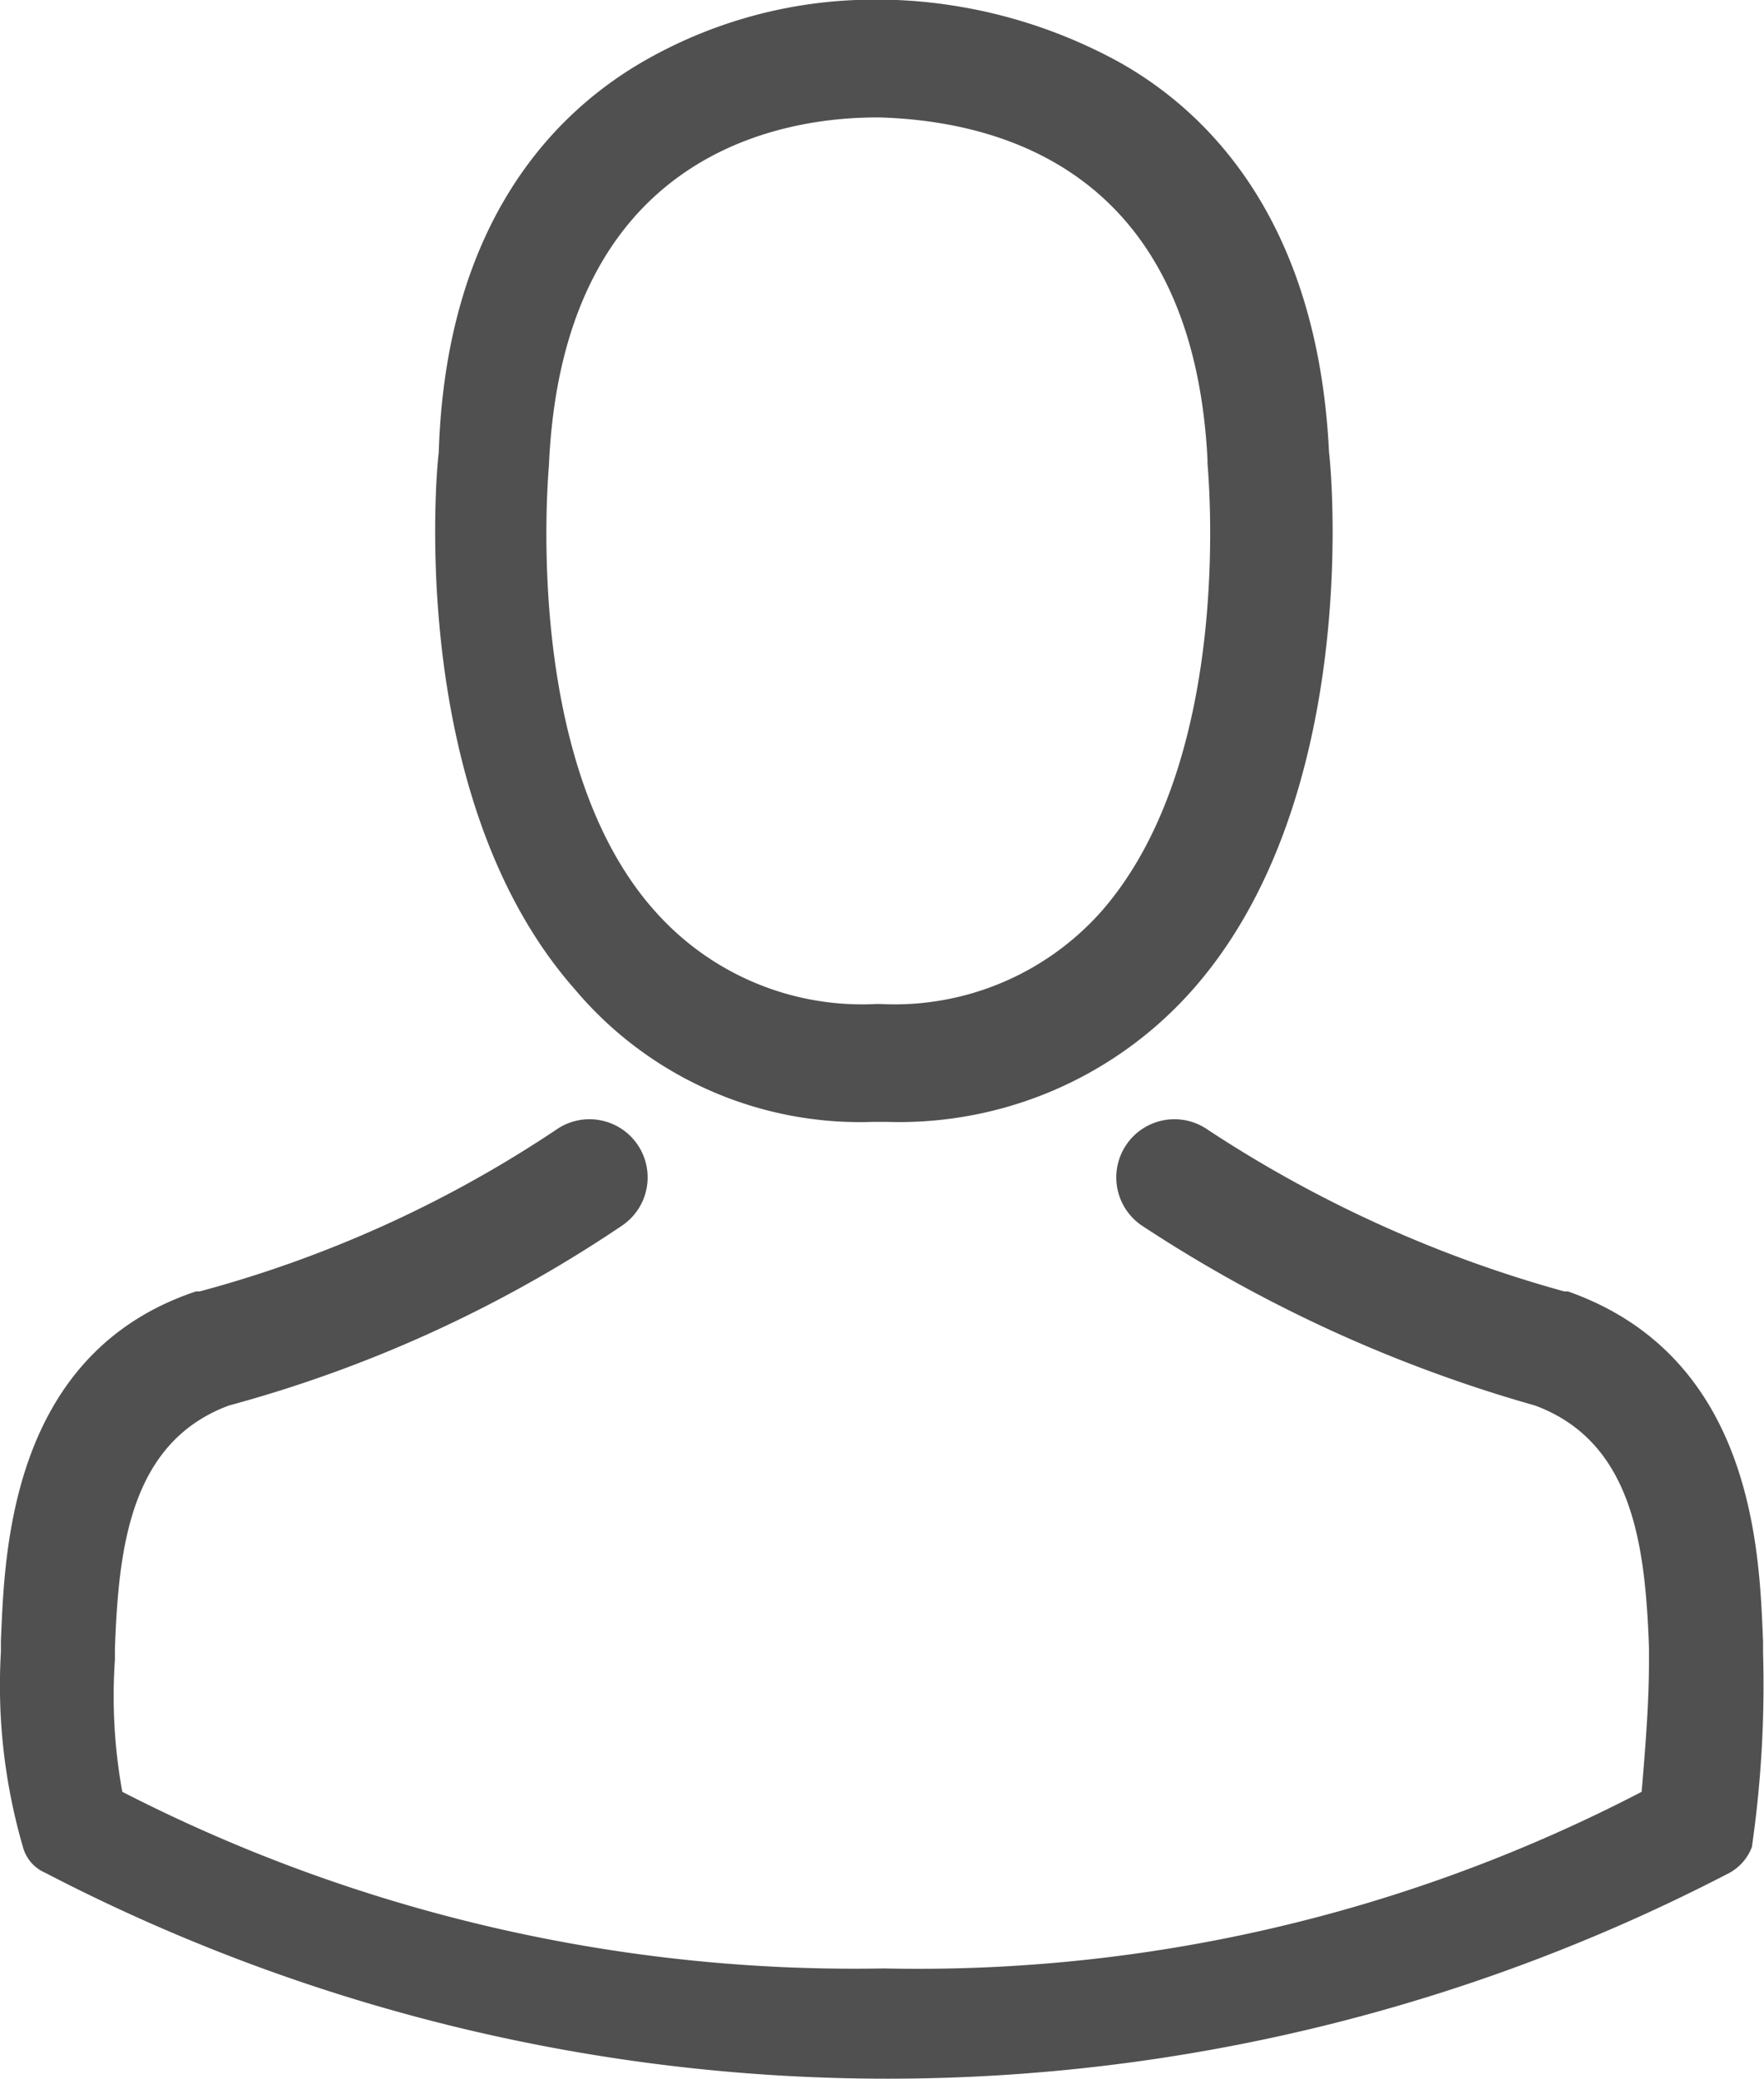 <svg xmlns="http://www.w3.org/2000/svg" width="27.52" height="32.426" viewBox="0 0 27.52 32.426">
  <defs>
    <style>
      .cls-1 {
        fill: #505050;
      }
    </style>
  </defs>
  <g id="Group_117" data-name="Group 117" transform="translate(-427.575 -151.1)">
    <path id="Path_218" data-name="Path 218" class="cls-1" d="M446.23,168.6h.23a6.107,6.107,0,0,0,4.764-2.066c2.583-2.927,2.181-7.92,2.124-8.379-.172-3.558-1.837-5.28-3.271-6.084a7.917,7.917,0,0,0-3.616-.976h-.115a7.213,7.213,0,0,0-3.616.918c-1.435.8-3.157,2.525-3.271,6.141-.057.459-.459,5.452,2.124,8.379A5.815,5.815,0,0,0,446.23,168.6Zm-5.051-10.273h0c.23-4.878,3.673-5.395,5.108-5.395h.057c1.837.057,4.878.8,5.108,5.337v.057c0,.057.459,4.591-1.664,7a4.316,4.316,0,0,1-3.444,1.435h-.057a4.316,4.316,0,0,1-3.443-1.435c-2.123-2.353-1.664-6.944-1.664-7Z" transform="translate(-5.039)"/>
    <path id="Path_219" data-name="Path 219" class="cls-1" d="M455.08,189.831h0v-.172c-.057-1.32-.115-4.419-3.042-5.452h-.057a19.546,19.546,0,0,1-5.567-2.525.907.907,0,1,0-1.033,1.492,22.057,22.057,0,0,0,6.141,2.812c1.55.574,1.722,2.238,1.779,3.788v.172c0,.689-.057,1.377-.115,2.066a24.467,24.467,0,0,1-11.823,2.755,25.009,25.009,0,0,1-11.88-2.755,8.336,8.336,0,0,1-.115-2.066v-.172c.057-1.55.23-3.214,1.779-3.788a20.534,20.534,0,0,0,6.141-2.812.907.907,0,1,0-1.033-1.492,18.722,18.722,0,0,1-5.567,2.525h-.057c-2.927.976-2.984,4.132-3.042,5.452v.172h0a9.025,9.025,0,0,0,.344,3.042.607.607,0,0,0,.344.4,28.479,28.479,0,0,0,26.285,0,.772.772,0,0,0,.344-.4A17.692,17.692,0,0,0,455.08,189.831Z" transform="translate(0 -12.962)"/>
  </g>
</svg>

